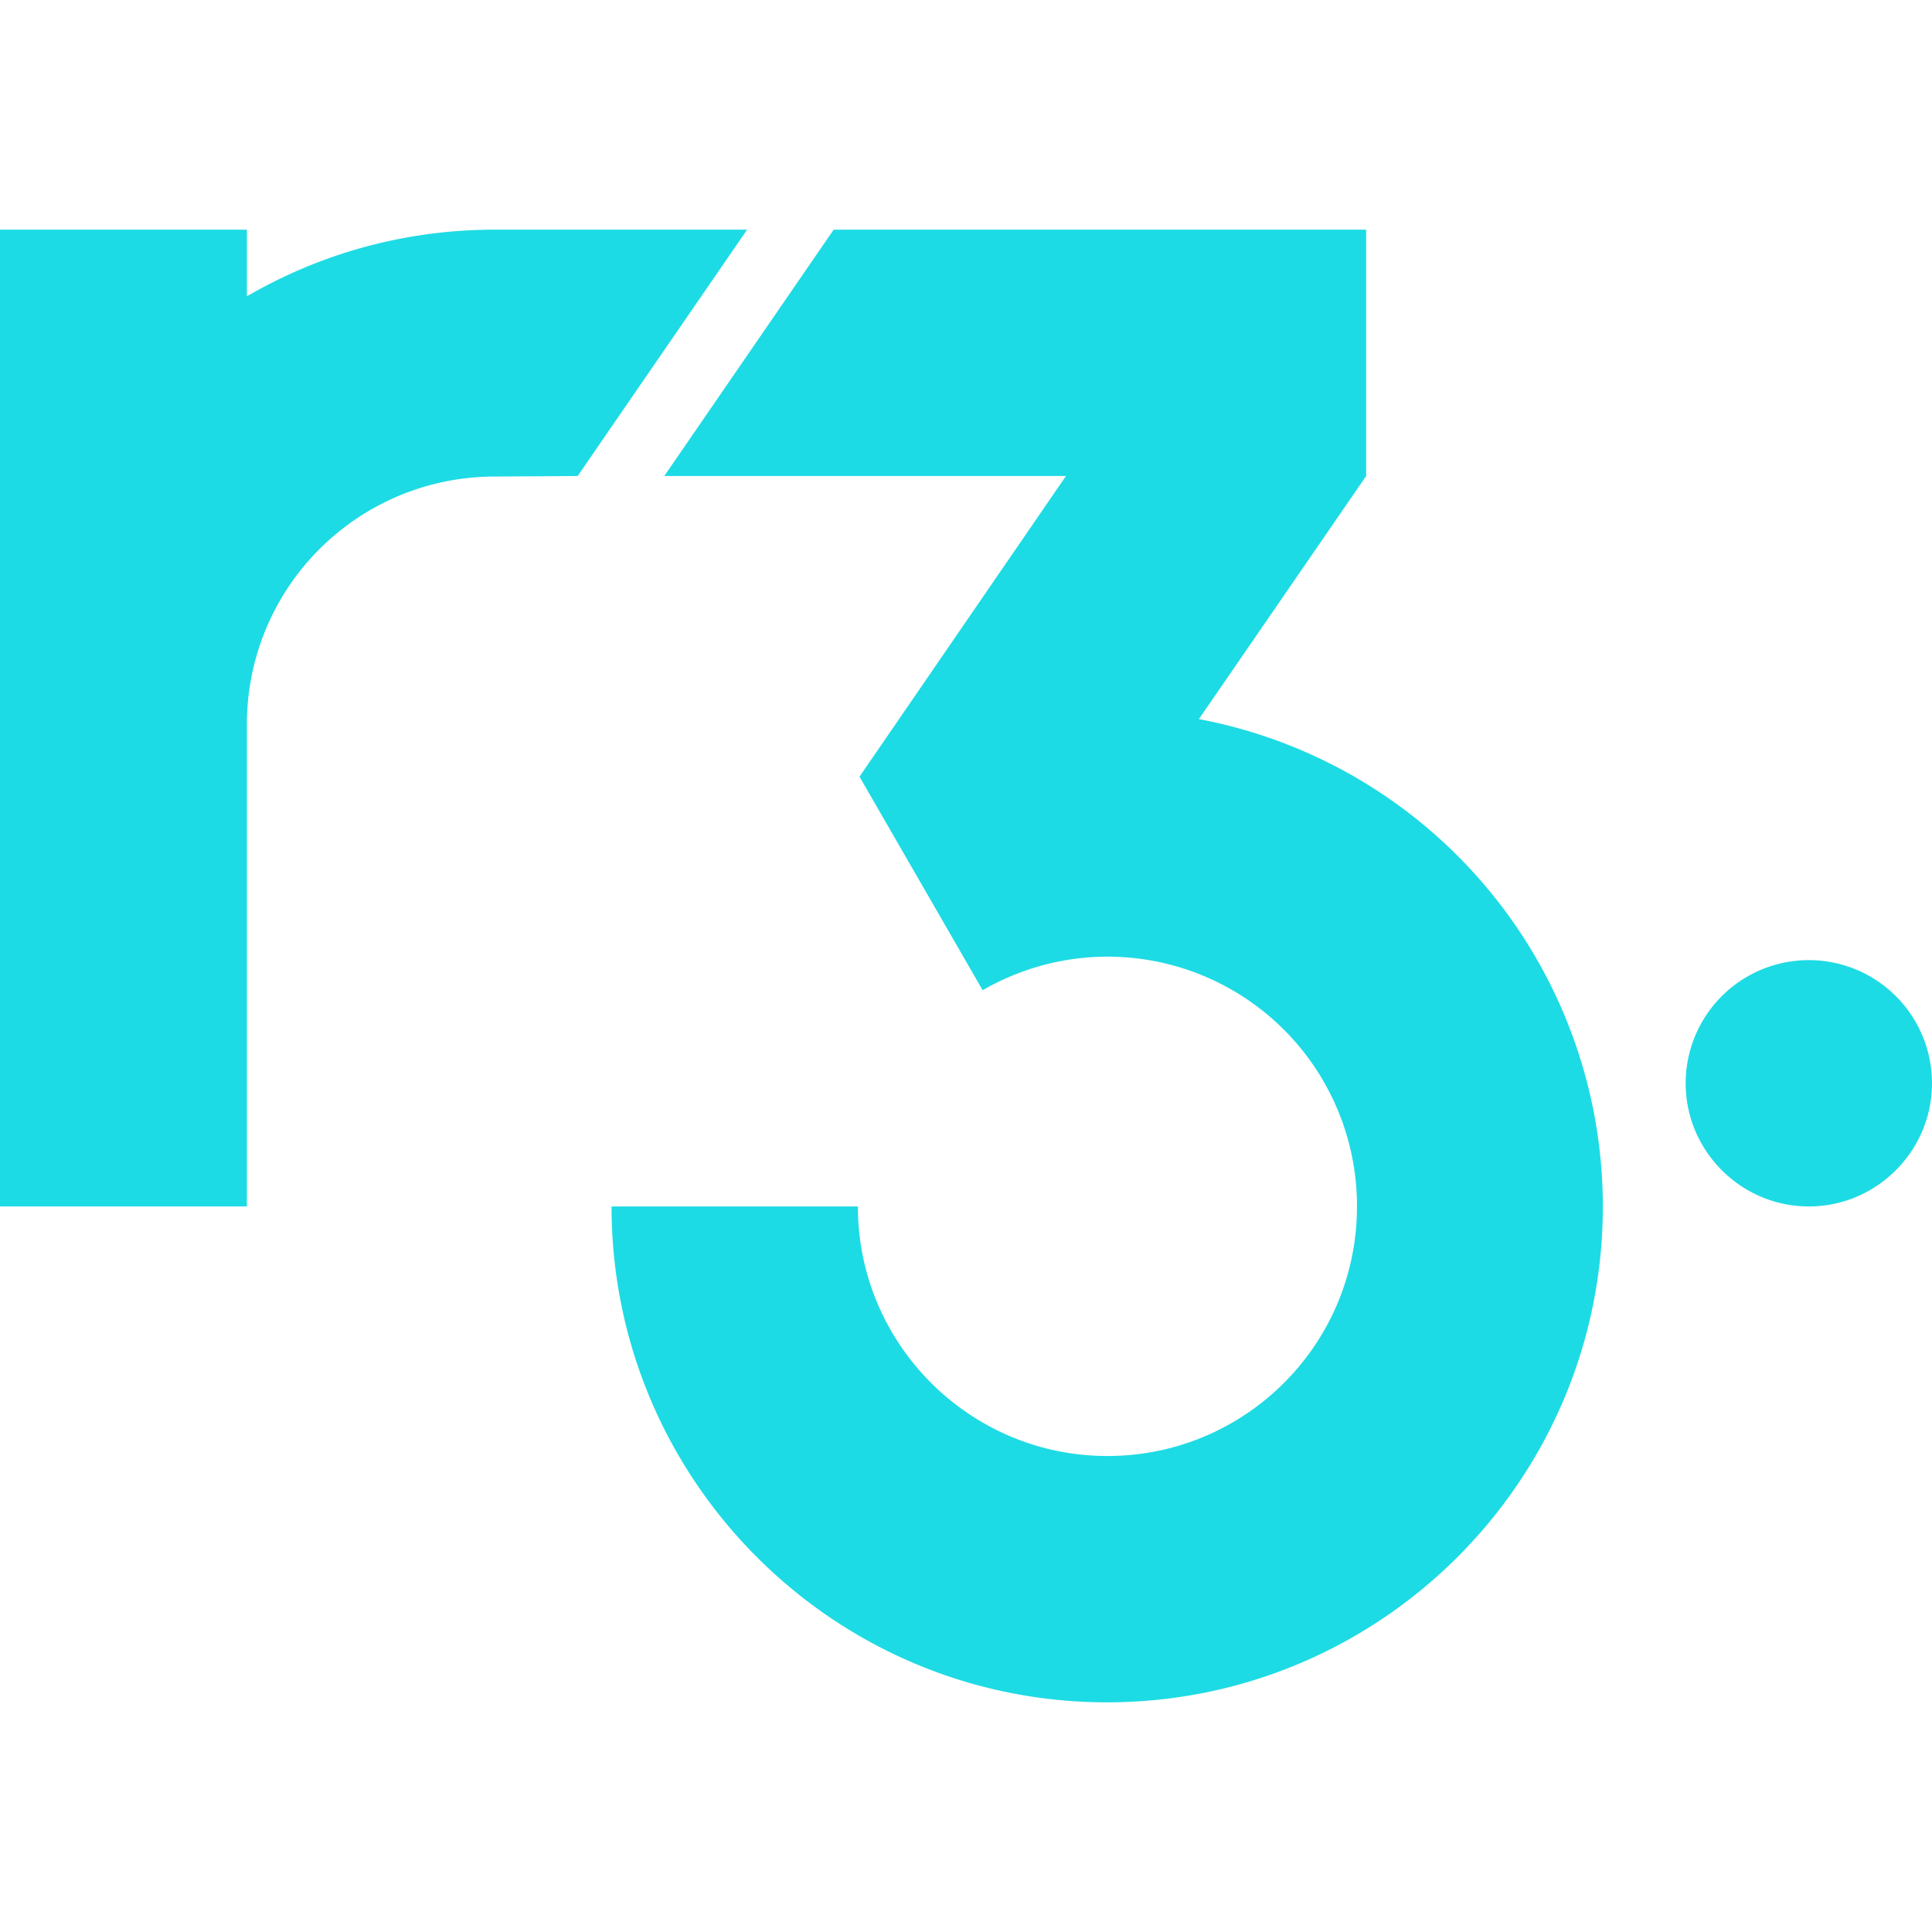 <svg role="img" width="32px" height="32px" viewBox="0 0 24 24" xmlns="http://www.w3.org/2000/svg"><title>R3</title><path fill="#1ddbe4" d="M24 13.457c0 .841-.688 1.53-1.53 1.53-.842 0-1.53-.689-1.53-1.53a1.53 1.53 0 1 1 3.06 0zM6.147 2.853c-1.123 0-2.172.3-3.08.828v-.828H0v12.134h3.067V9a3.077 3.077 0 0 1 3.08-3.08l1.029-.007 2.105-3.06H6.147zm8.746 6.08 2.078-3.02v-3.06h-6.615l-2.104 3.06h4.99l-2.565 3.735 1.53 2.653a3.098 3.098 0 0 1 4.65 2.686c0 1.717-1.39 3.1-3.1 3.1-1.71 0-3.1-1.39-3.1-3.1h-3.06c0 3.4 2.76 6.16 6.154 6.16 3.4 0 6.16-2.76 6.16-6.16a6.162 6.162 0 0 0-5.018-6.054z"/></svg>